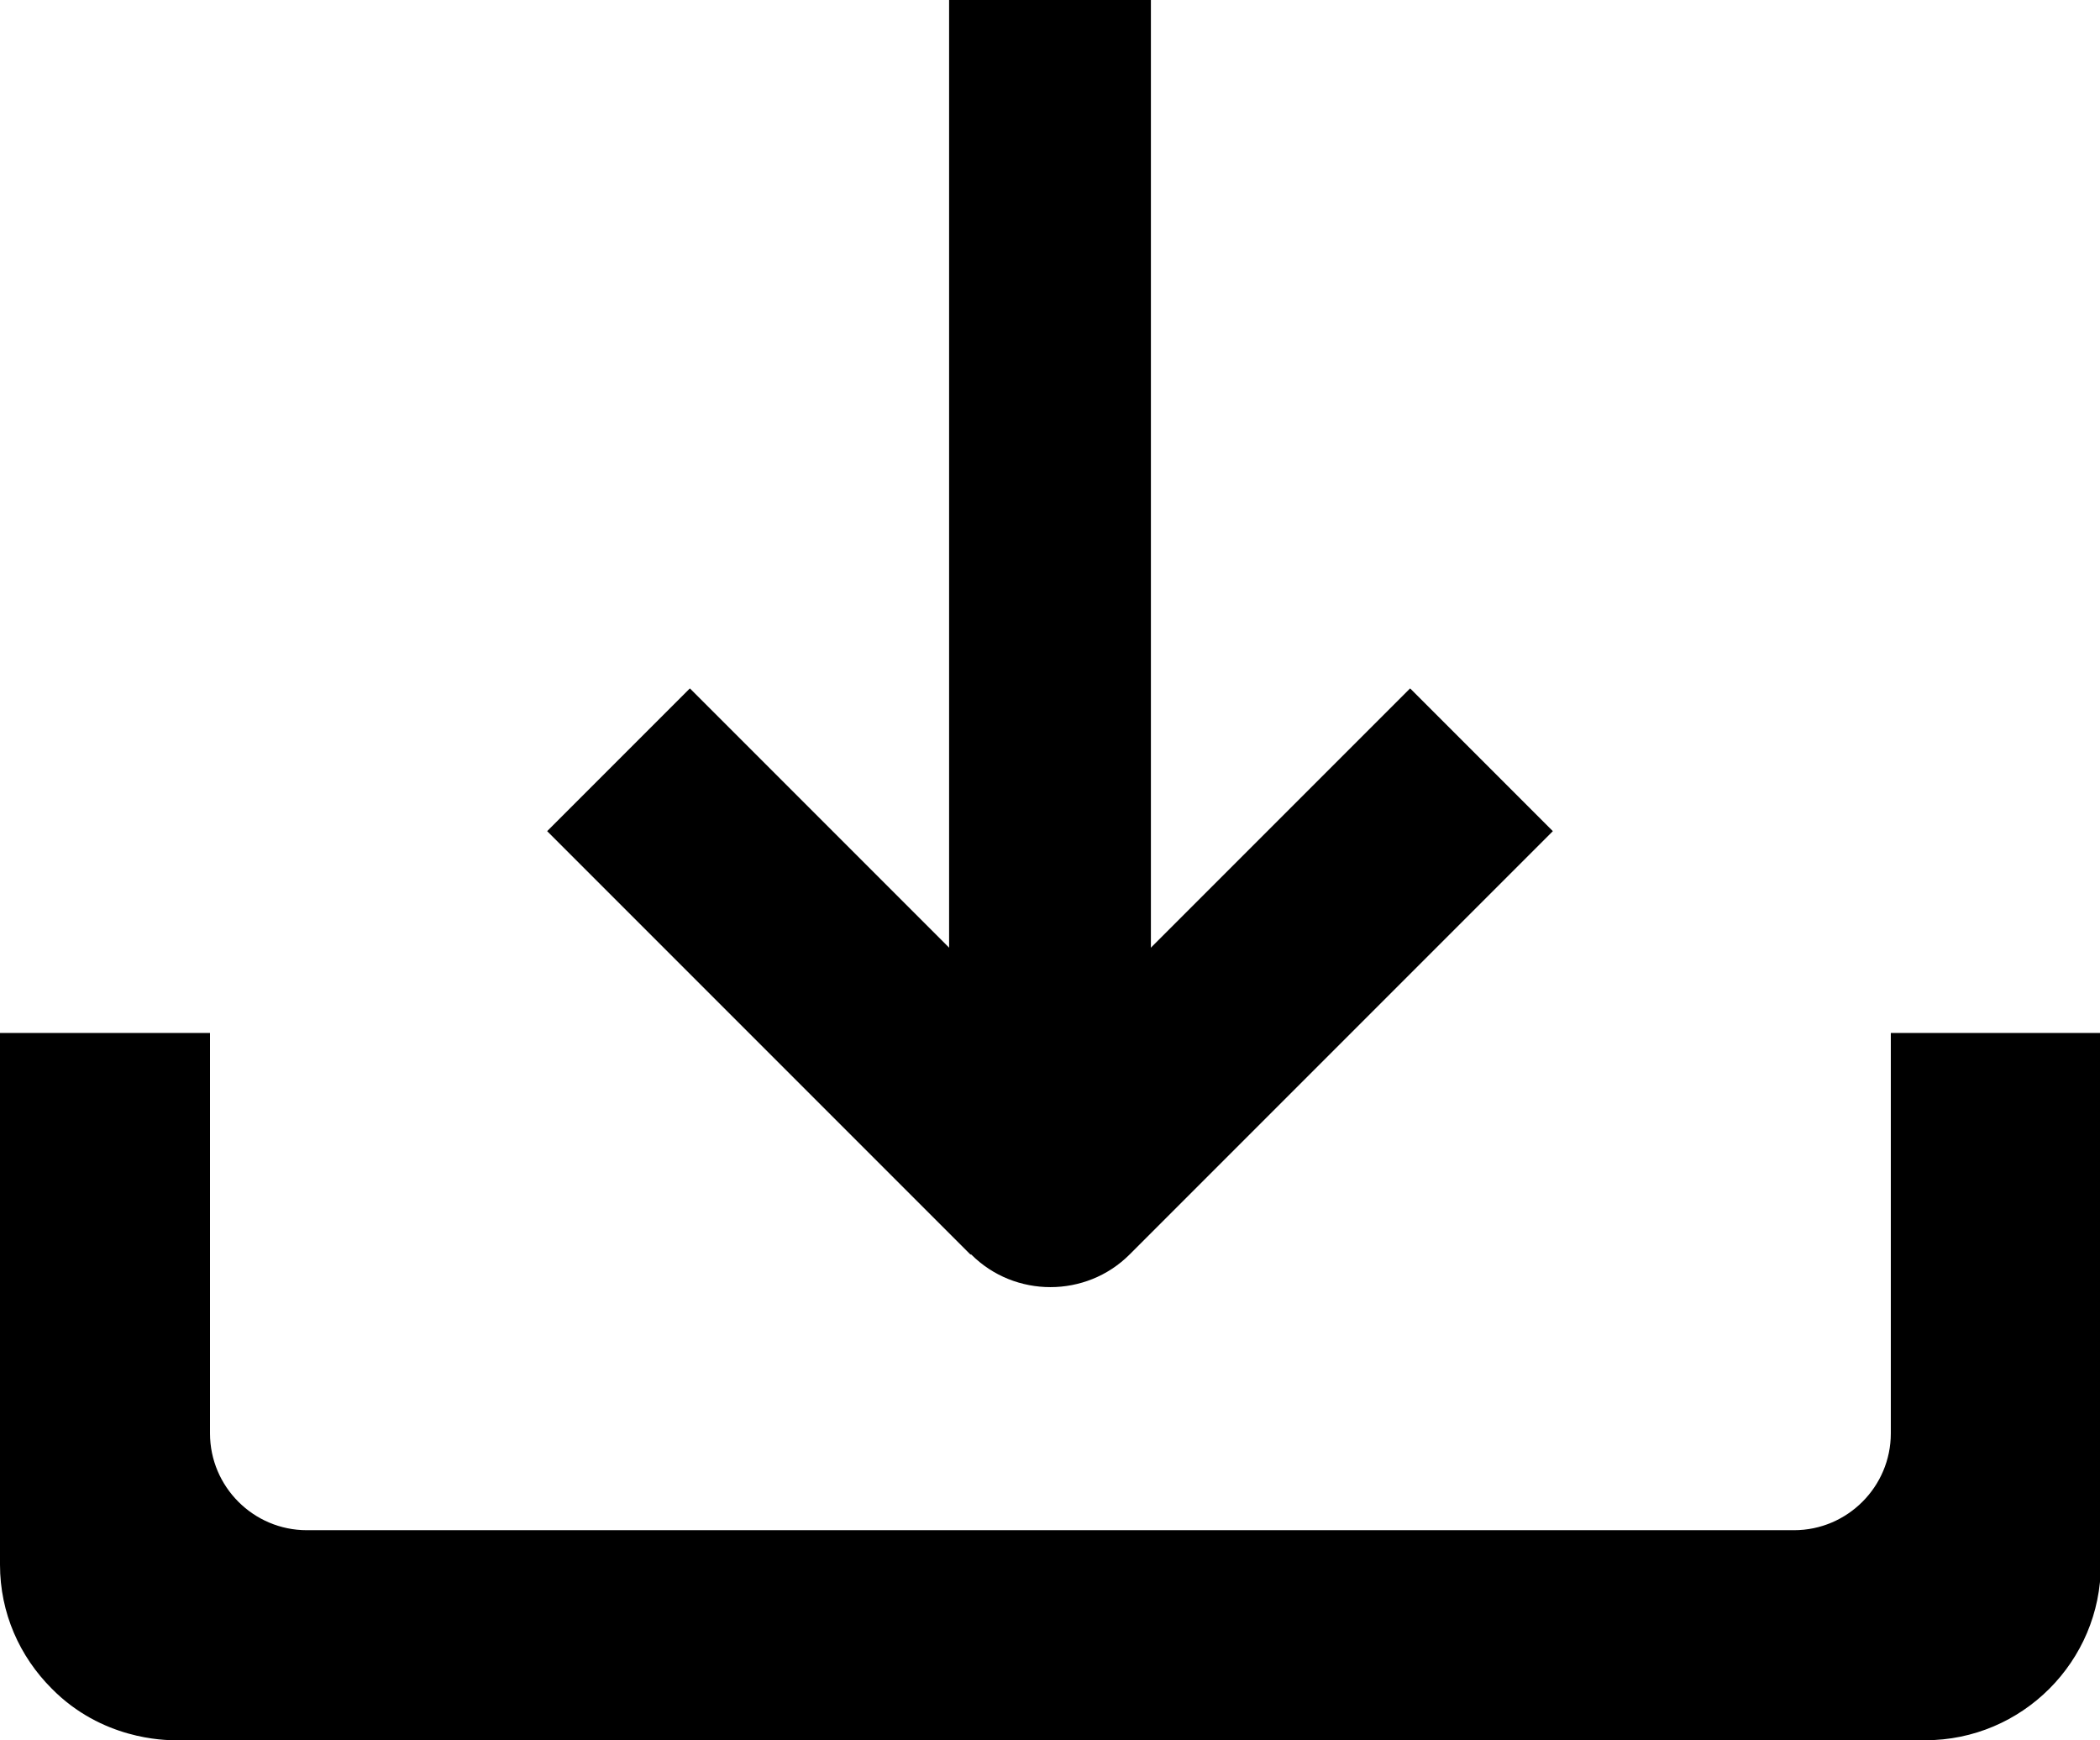 <?xml version="1.0" encoding="UTF-8"?>
<svg id="Layer_1" data-name="Layer 1" xmlns="http://www.w3.org/2000/svg" viewBox="0 0 25.6 21.21">
  <g>
    <rect x="11.57" width="2.46" height="14.52"/>
    <path d="m11.83,15.29l-5.16-5.16,1.74-1.74,4.39,4.39,4.39-4.39,1.74,1.74-5.16,5.16c-.53.53-1.4.53-1.93,0h0Z"/>
  </g>
  <path d="m23.46,21.21H2.14c-.14,0-.9-.01-1.51-.63-.39-.39-.63-.92-.63-1.51v-6.48h2.56v4.88c0,.65.53,1.18,1.18,1.18h18.13c.65,0,1.18-.53,1.18-1.18v-4.88h2.56v6.48c0,1.18-.96,2.14-2.14,2.14h-.01Z"/>
</svg>